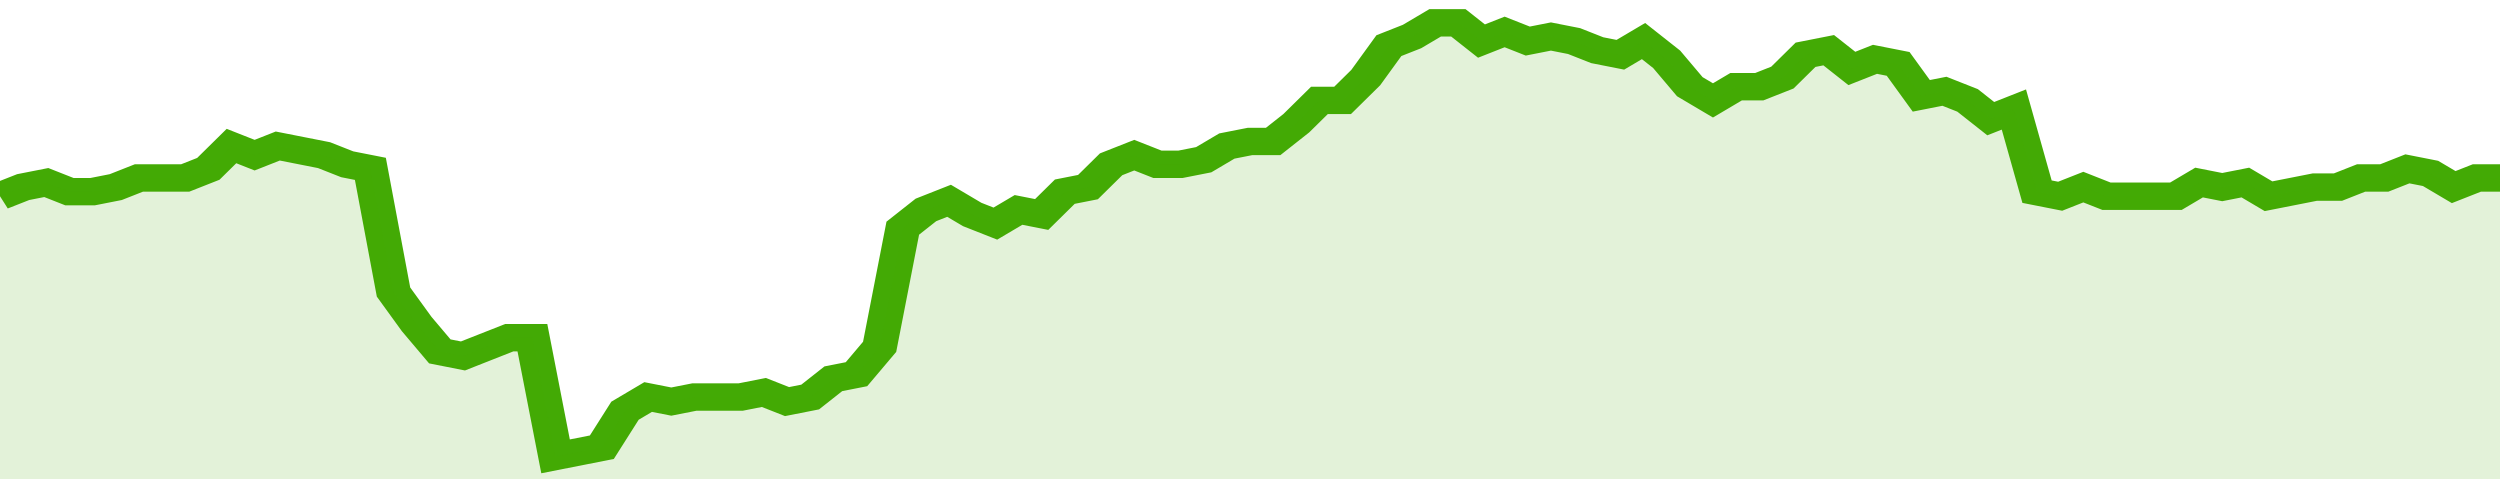 <svg xmlns="http://www.w3.org/2000/svg" viewBox="0 0 432 105" width="120" height="23" preserveAspectRatio="none">
				 <polyline fill="none" stroke="#43AA05" stroke-width="6" points="0, 43 4, 41 8, 40 12, 42 16, 42 20, 41 24, 39 28, 39 32, 39 36, 37 40, 32 44, 34 48, 32 52, 33 56, 34 60, 36 64, 37 68, 64 72, 71 76, 77 80, 78 84, 76 88, 74 92, 74 96, 100 100, 99 104, 98 108, 90 112, 87 116, 88 120, 87 124, 87 128, 87 132, 86 136, 88 140, 87 144, 83 148, 82 152, 76 156, 50 160, 46 164, 44 168, 47 172, 49 176, 46 180, 47 184, 42 188, 41 192, 36 196, 34 200, 36 204, 36 208, 35 212, 32 216, 31 220, 31 224, 27 228, 22 232, 22 236, 17 240, 10 244, 8 248, 5 252, 5 256, 9 260, 7 264, 9 268, 8 272, 9 276, 11 280, 12 284, 9 288, 13 292, 19 296, 22 300, 19 304, 19 308, 17 312, 12 316, 11 320, 15 324, 13 328, 14 332, 21 336, 20 340, 22 344, 26 348, 24 352, 42 356, 43 360, 41 364, 43 368, 43 372, 43 376, 43 380, 40 384, 41 388, 40 392, 43 396, 42 400, 41 404, 41 408, 39 412, 39 416, 37 420, 38 424, 41 428, 39 432, 39 432, 39 "> </polyline>
				 <polygon fill="#43AA05" opacity="0.15" points="0, 105 0, 43 4, 41 8, 40 12, 42 16, 42 20, 41 24, 39 28, 39 32, 39 36, 37 40, 32 44, 34 48, 32 52, 33 56, 34 60, 36 64, 37 68, 64 72, 71 76, 77 80, 78 84, 76 88, 74 92, 74 96, 100 100, 99 104, 98 108, 90 112, 87 116, 88 120, 87 124, 87 128, 87 132, 86 136, 88 140, 87 144, 83 148, 82 152, 76 156, 50 160, 46 164, 44 168, 47 172, 49 176, 46 180, 47 184, 42 188, 41 192, 36 196, 34 200, 36 204, 36 208, 35 212, 32 216, 31 220, 31 224, 27 228, 22 232, 22 236, 17 240, 10 244, 8 248, 5 252, 5 256, 9 260, 7 264, 9 268, 8 272, 9 276, 11 280, 12 284, 9 288, 13 292, 19 296, 22 300, 19 304, 19 308, 17 312, 12 316, 11 320, 15 324, 13 328, 14 332, 21 336, 20 340, 22 344, 26 348, 24 352, 42 356, 43 360, 41 364, 43 368, 43 372, 43 376, 43 380, 40 384, 41 388, 40 392, 43 396, 42 400, 41 404, 41 408, 39 412, 39 416, 37 420, 38 424, 41 428, 39 432, 39 432, 105 "></polygon>
			</svg>
